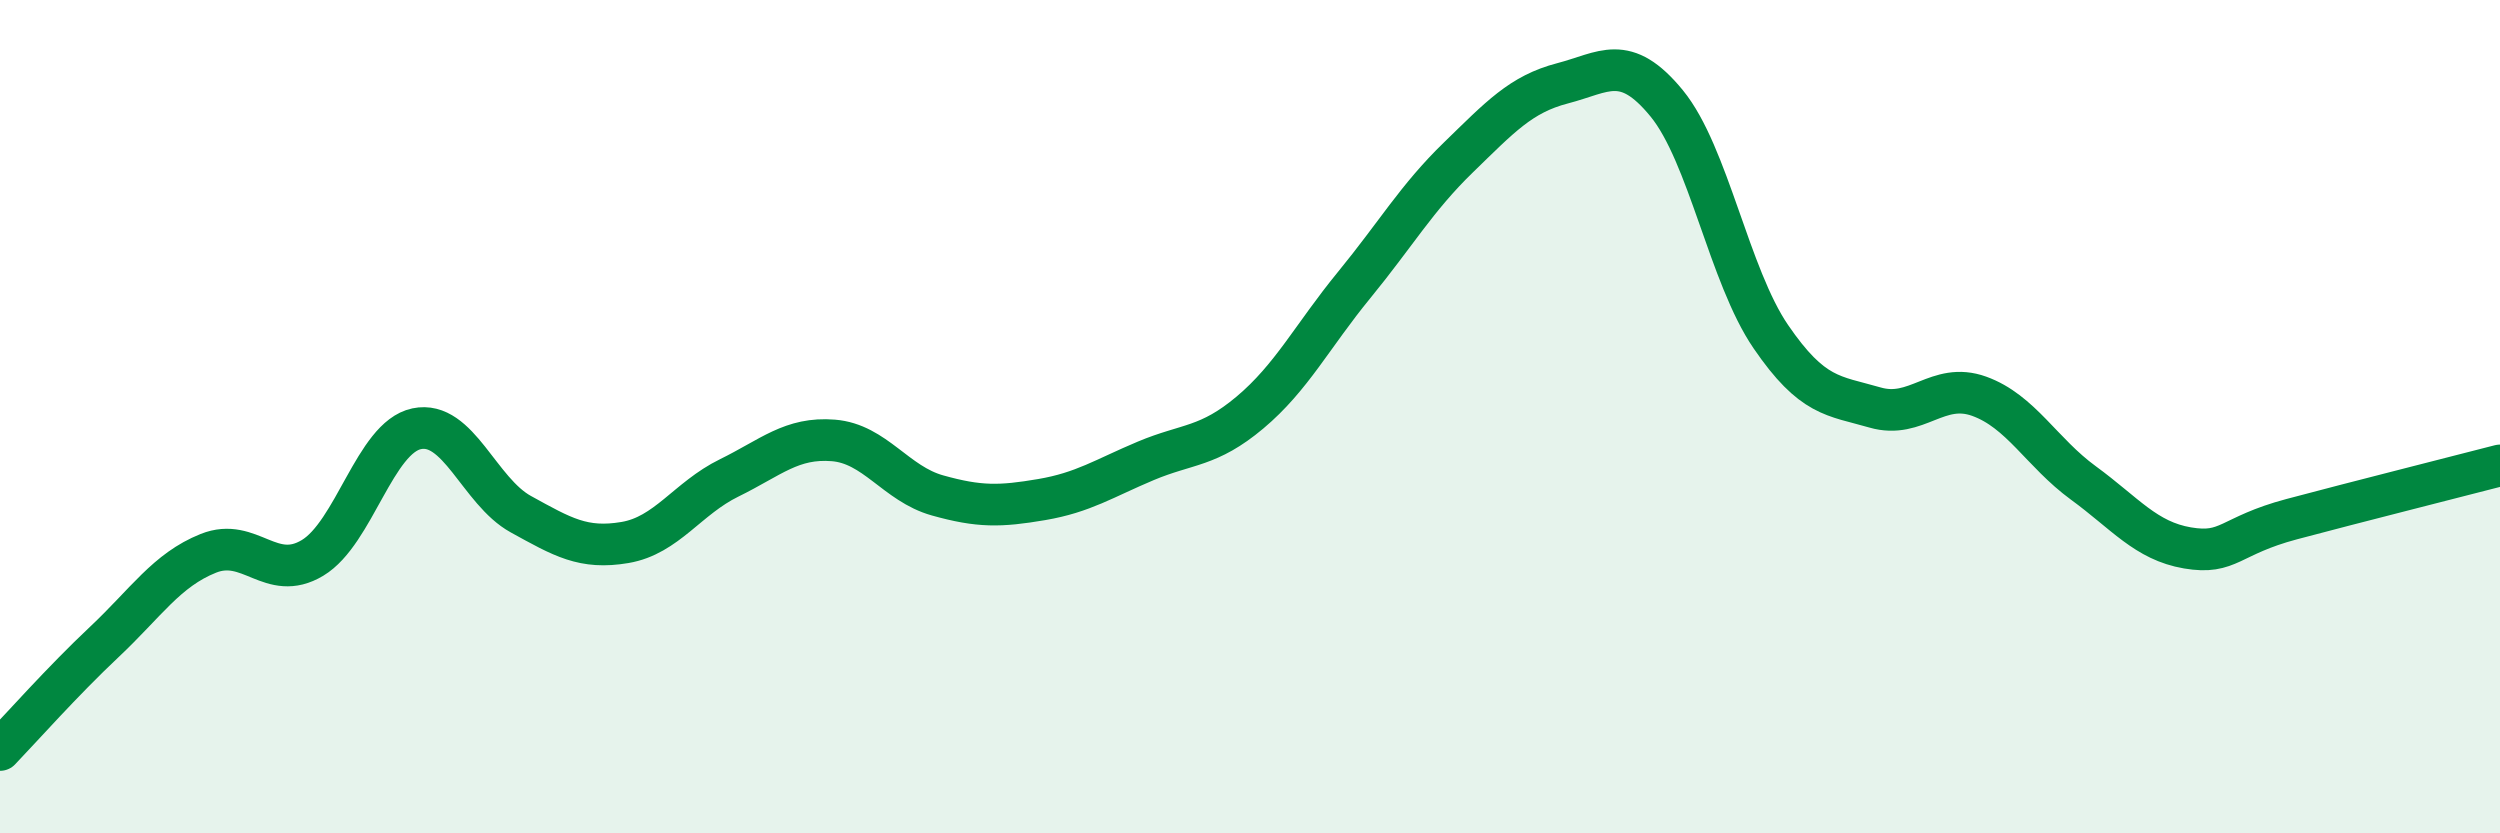 
    <svg width="60" height="20" viewBox="0 0 60 20" xmlns="http://www.w3.org/2000/svg">
      <path
        d="M 0,18 C 0.5,17.48 1.5,16.35 2.5,15.41 C 3.5,14.47 4,13.68 5,13.28 C 6,12.88 6.5,13.99 7.5,13.39 C 8.5,12.79 9,10.5 10,10.29 C 11,10.08 11.5,11.79 12.5,12.34 C 13.5,12.89 14,13.19 15,13.02 C 16,12.85 16.5,11.96 17.5,11.47 C 18.5,10.98 19,10.49 20,10.57 C 21,10.65 21.5,11.61 22.5,11.89 C 23.5,12.17 24,12.16 25,11.99 C 26,11.82 26.5,11.48 27.5,11.06 C 28.5,10.64 29,10.74 30,9.9 C 31,9.06 31.5,8.06 32.5,6.84 C 33.5,5.62 34,4.75 35,3.78 C 36,2.81 36.5,2.26 37.5,2 C 38.5,1.74 39,1.26 40,2.48 C 41,3.7 41.5,6.62 42.5,8.08 C 43.5,9.54 44,9.49 45,9.78 C 46,10.07 46.5,9.15 47.5,9.51 C 48.5,9.87 49,10.86 50,11.59 C 51,12.32 51.5,12.98 52.5,13.15 C 53.5,13.32 53.5,12.86 55,12.46 C 56.5,12.06 59,11.43 60,11.17L60 20L0 20Z"
        fill="#008740"
        opacity="0.1"
        stroke-linecap="round"
        stroke-linejoin="round"
      />
      <path
        d="M 0,18 C 0.5,17.48 1.5,16.35 2.5,15.41 C 3.5,14.47 4,13.68 5,13.28 C 6,12.88 6.5,13.99 7.5,13.39 C 8.5,12.79 9,10.5 10,10.29 C 11,10.08 11.5,11.79 12.5,12.34 C 13.5,12.89 14,13.19 15,13.02 C 16,12.85 16.5,11.96 17.5,11.47 C 18.5,10.98 19,10.49 20,10.57 C 21,10.65 21.5,11.61 22.5,11.89 C 23.5,12.17 24,12.16 25,11.99 C 26,11.82 26.5,11.48 27.5,11.06 C 28.5,10.64 29,10.74 30,9.9 C 31,9.06 31.5,8.06 32.5,6.84 C 33.5,5.62 34,4.75 35,3.78 C 36,2.81 36.5,2.26 37.5,2 C 38.5,1.74 39,1.26 40,2.48 C 41,3.7 41.5,6.62 42.5,8.08 C 43.5,9.54 44,9.49 45,9.78 C 46,10.07 46.5,9.15 47.5,9.51 C 48.5,9.87 49,10.86 50,11.59 C 51,12.32 51.5,12.98 52.5,13.15 C 53.5,13.32 53.5,12.86 55,12.46 C 56.5,12.06 59,11.43 60,11.17"
        stroke="#008740"
        stroke-width="1"
        fill="none"
        stroke-linecap="round"
        stroke-linejoin="round"
      />
    </svg>
  
